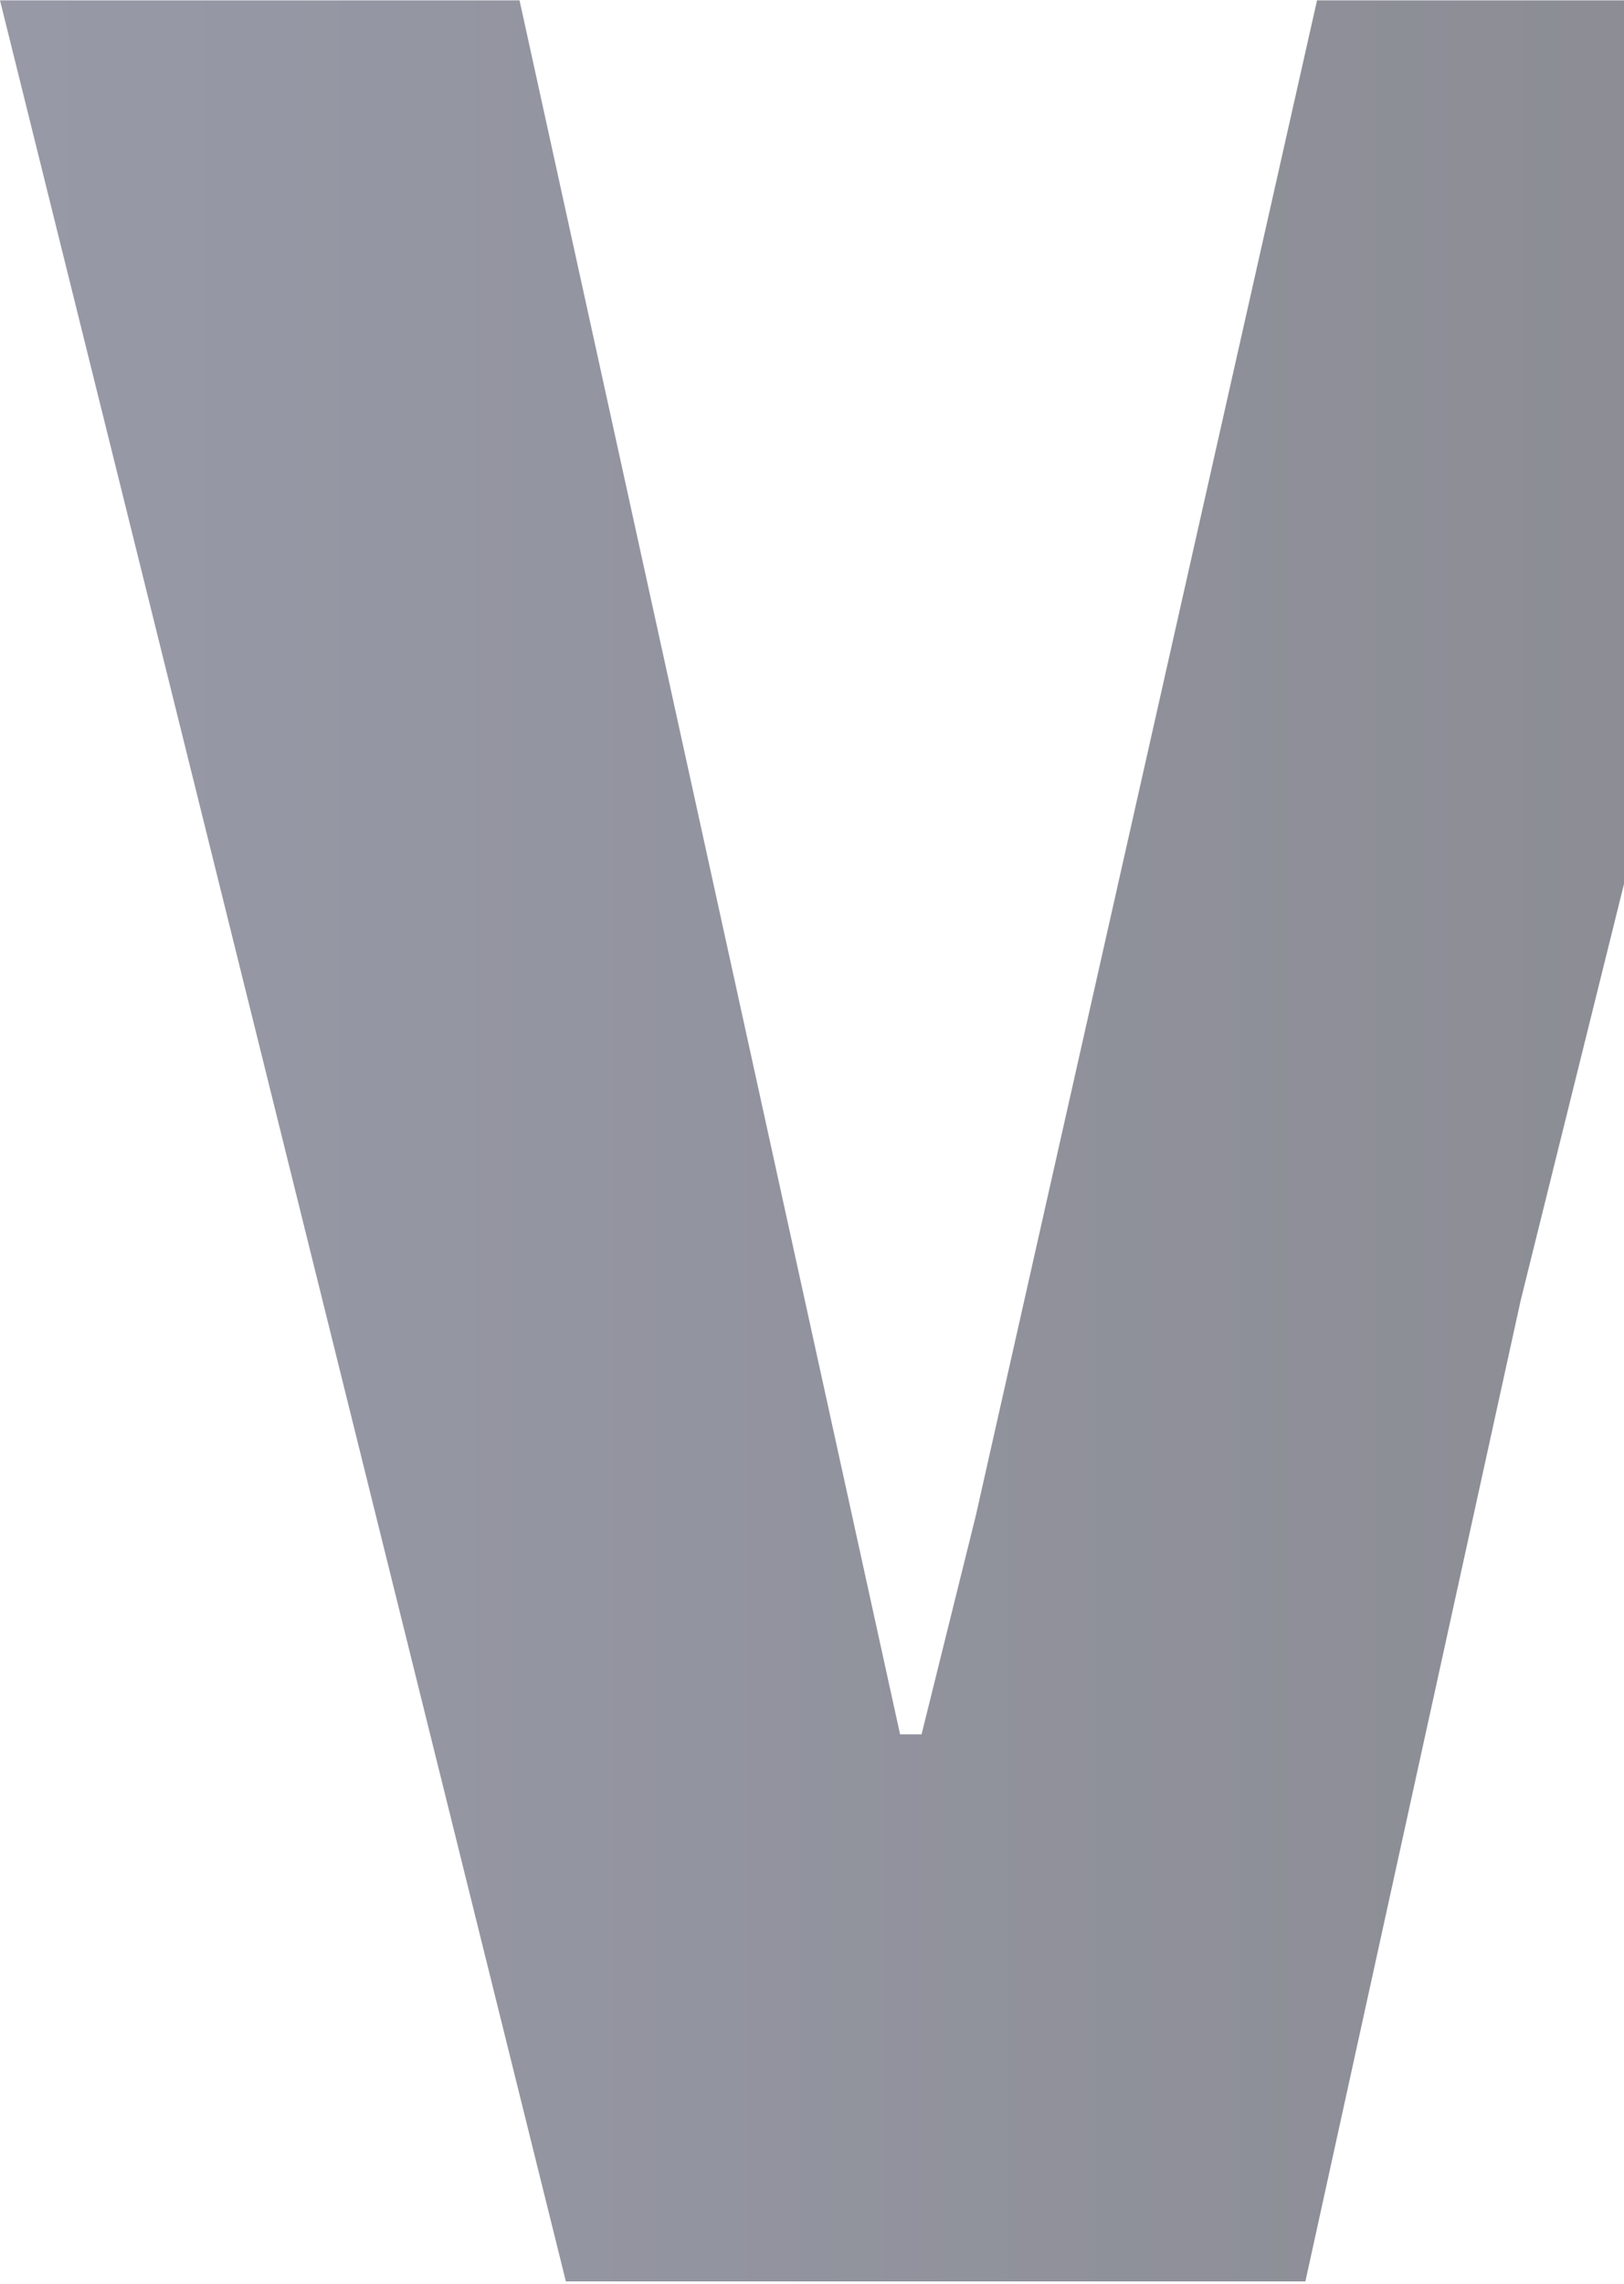 <svg xmlns="http://www.w3.org/2000/svg" width="530" height="745" viewBox="0 0 530 745" fill="none"><path opacity="0.5" d="M300.756 565.687H293.747L169.552 0.117H-3.8147e-06L184.672 744.117L426.02 744.117L496.284 424.141L557.244 178.547H558.854L686.288 744.117H858L673.328 0.117H601.533H429.82L318.427 494.495L300.756 565.687Z" fill="url(#paint0_linear_2362_3016)"></path><defs><linearGradient id="paint0_linear_2362_3016" x1="858" y1="372.117" x2="0" y2="372.117" gradientUnits="userSpaceOnUse"><stop offset="0.2" stop-color="#131520"></stop><stop offset="1" stop-color="#303450"></stop></linearGradient></defs></svg>